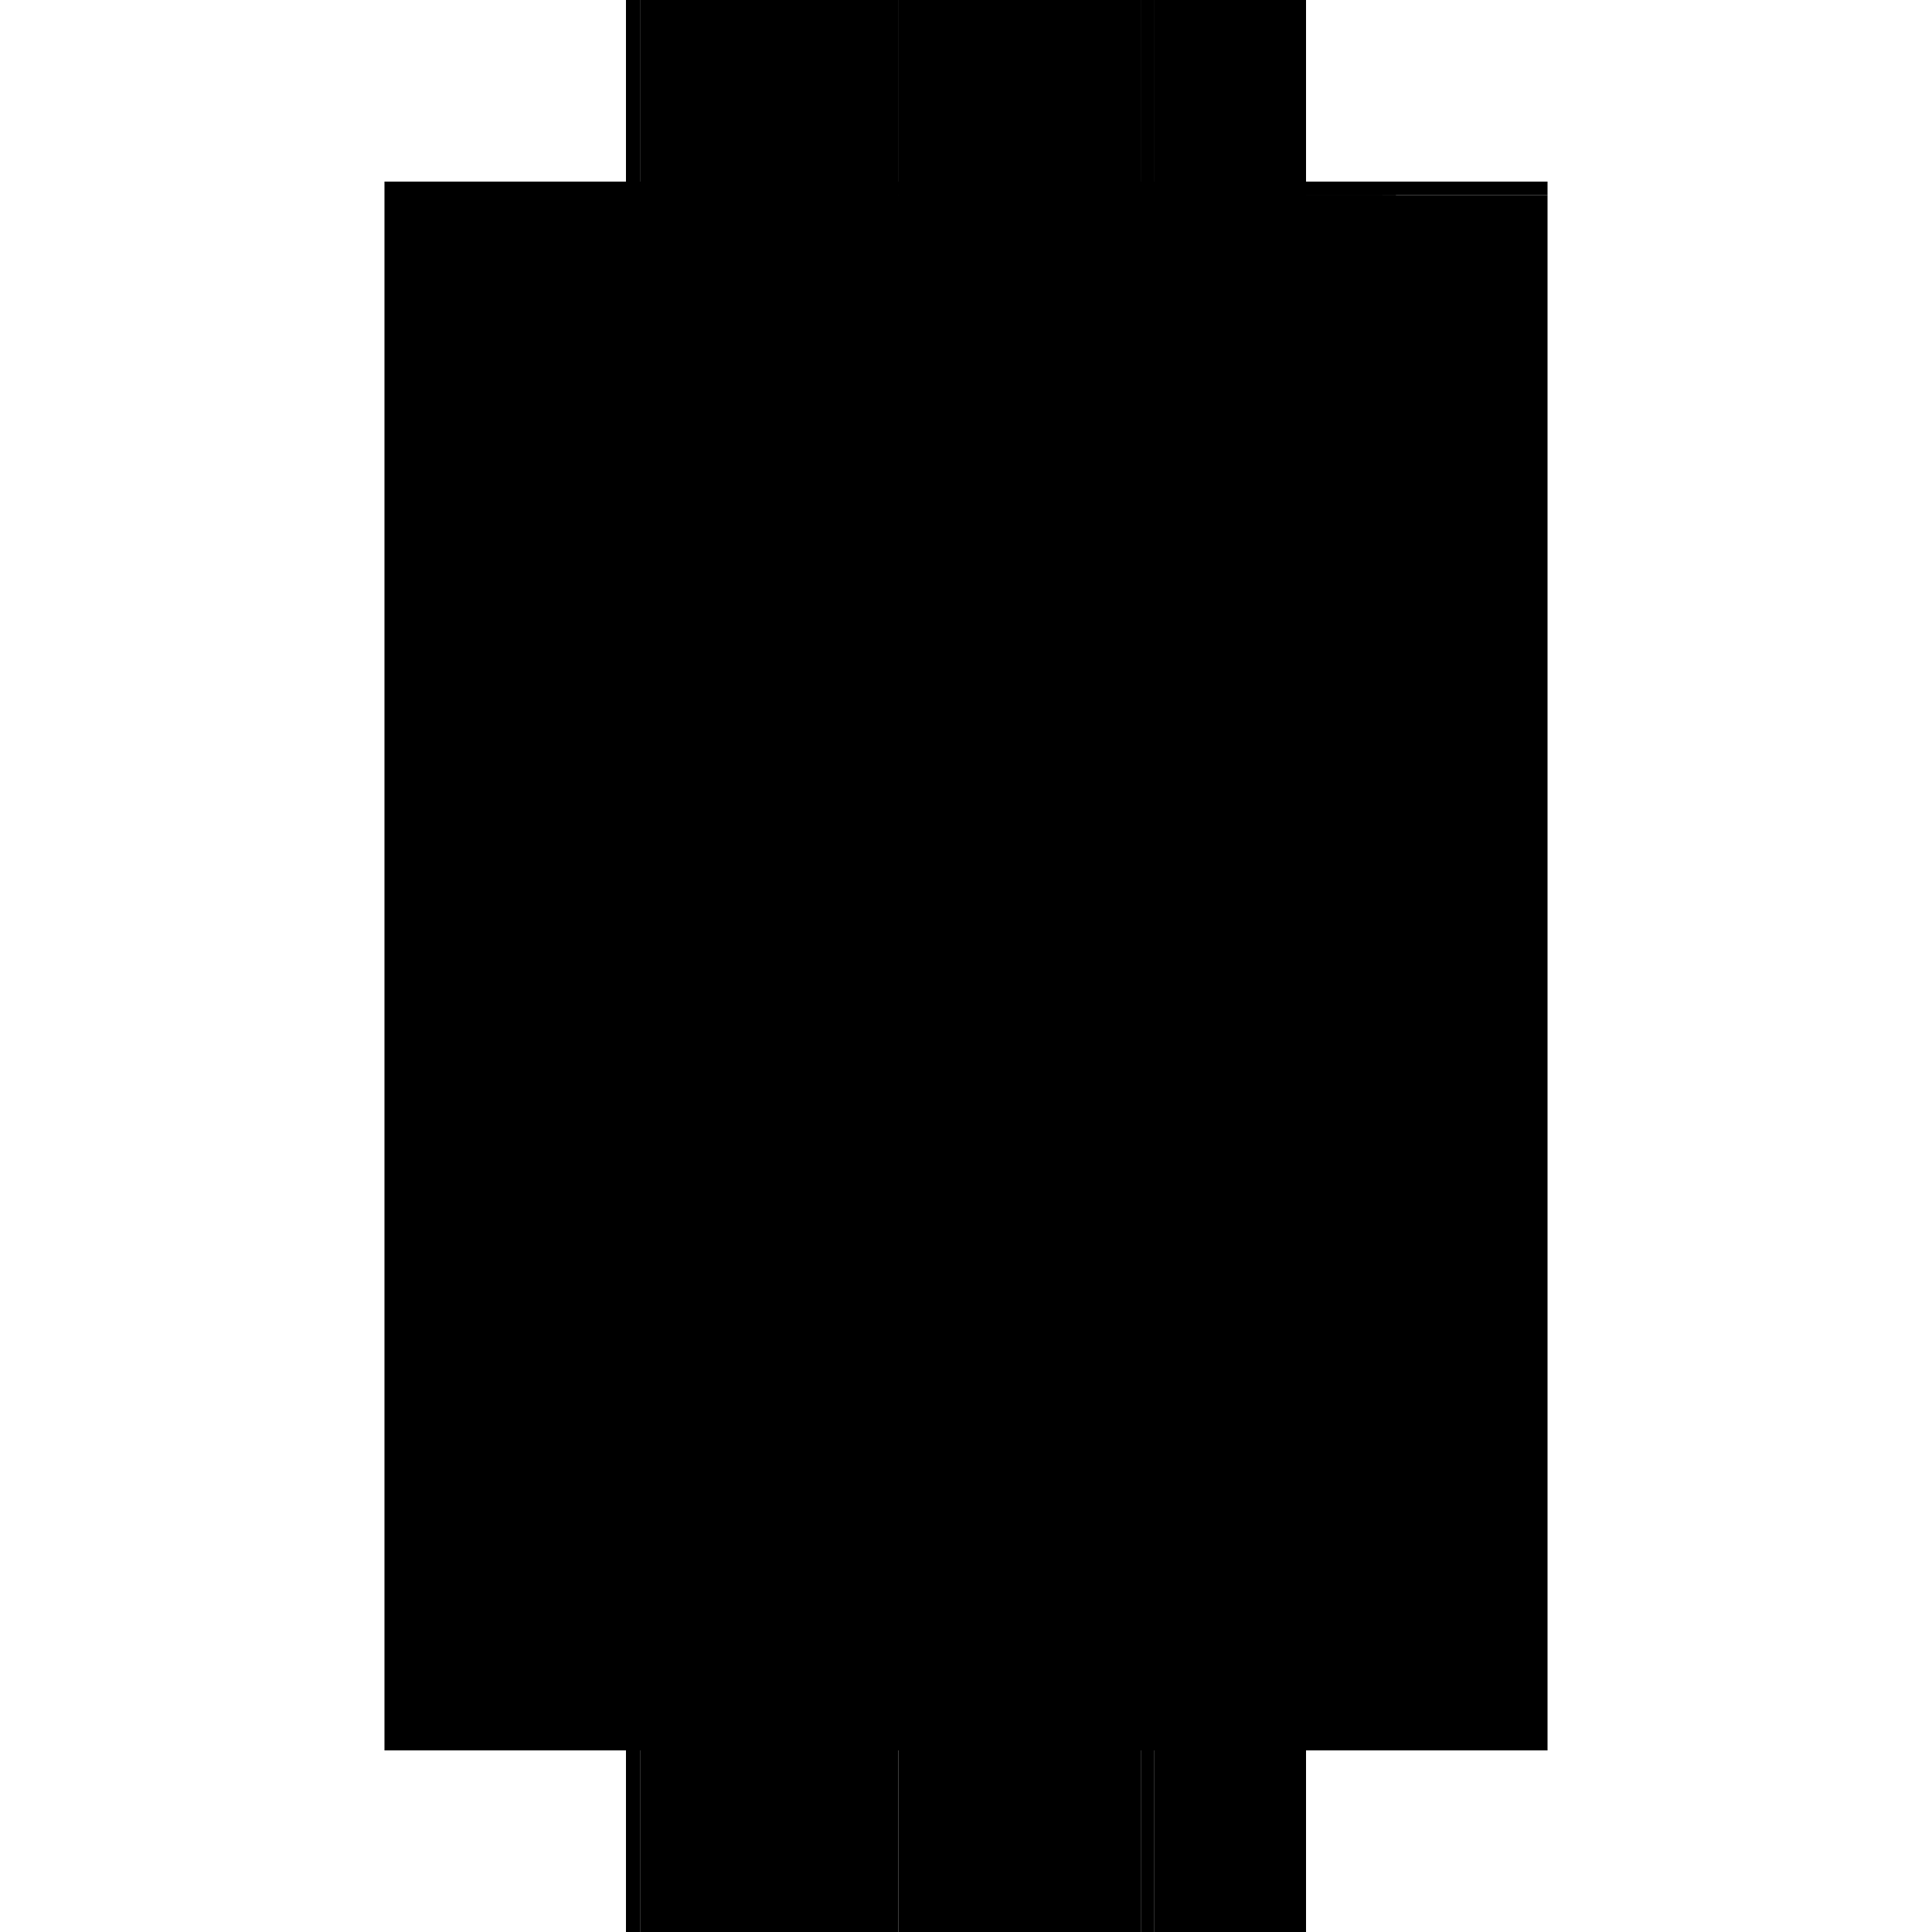<?xml version="1.0" encoding="utf-8" ?>
<svg xmlns="http://www.w3.org/2000/svg" xmlns:ev="http://www.w3.org/2001/xml-events" xmlns:xlink="http://www.w3.org/1999/xlink" baseProfile="full" height="100%" version="1.1" viewBox="-1,-1,2,2" width="100%">
  <defs>
    <style type="text/css"><![CDATA[.vectorEffectClass {vector-effect: non-scaling-stroke;}]]></style>
  </defs>
  <line class="vectorEffectClass" fill="none" stroke="black" stroke-width="0.5" x1="-0.352" x2="-0.352" y1="0.812" y2="-0.812"/>
  <line class="vectorEffectClass" fill="none" stroke="black" stroke-width="0.5" x1="-0.337" x2="-0.337" y1="0.812" y2="-0.798"/>
  <line class="vectorEffectClass" fill="none" stroke="black" stroke-width="0.5" x1="0.352" x2="0.352" y1="0.812" y2="-0.798"/>
  <line class="vectorEffectClass" fill="none" stroke="black" stroke-width="0.5" x1="-0.07" x2="-0.07" y1="0.812" y2="-0.798"/>
  <line class="vectorEffectClass" fill="none" stroke="black" stroke-width="0.5" x1="-0.337" x2="-0.07" y1="0.812" y2="0.812"/>
  <line class="vectorEffectClass" fill="none" stroke="black" stroke-width="0.5" x1="-0.337" x2="-0.07" y1="-0.812" y2="-0.812"/>
  <line class="vectorEffectClass" fill="none" stroke="black" stroke-width="0.5" x1="-0.337" x2="-0.07" y1="-0.798" y2="-0.798"/>
  <line class="vectorEffectClass" fill="none" stroke="black" stroke-width="0.5" x1="-0.07" x2="0.181" y1="-0.812" y2="-0.812"/>
  <line class="vectorEffectClass" fill="none" stroke="black" stroke-width="0.5" x1="-0.07" x2="0.181" y1="0.812" y2="0.812"/>
  <line class="vectorEffectClass" fill="none" stroke="black" stroke-width="0.5" x1="0.195" x2="0.352" y1="-0.812" y2="-0.812"/>
  <line class="vectorEffectClass" fill="none" stroke="black" stroke-width="0.5" x1="0.195" x2="0.352" y1="0.812" y2="0.812"/>
  <line class="vectorEffectClass" fill="none" stroke="black" stroke-width="0.5" x1="-0.352" x2="-0.337" y1="-0.812" y2="-0.812"/>
  <line class="vectorEffectClass" fill="none" stroke="black" stroke-width="0.5" x1="-0.352" x2="-0.337" y1="0.812" y2="0.812"/>
  <line class="vectorEffectClass" fill="none" stroke="black" stroke-width="0.5" x1="0.181" x2="0.195" y1="-0.812" y2="-0.812"/>
  <line class="vectorEffectClass" fill="none" stroke="black" stroke-width="0.5" x1="0.352" x2="0.352" y1="-0.798" y2="-0.812"/>
  <line class="vectorEffectClass" fill="none" stroke="black" stroke-width="0.5" x1="0.181" x2="0.195" y1="0.812" y2="0.812"/>
  <line class="vectorEffectClass" fill="none" stroke="black" stroke-width="0.5" x1="-0.337" x2="-0.337" y1="-0.798" y2="-0.812"/>
  <line class="vectorEffectClass" fill="none" stroke="black" stroke-width="0.5" x1="-0.07" x2="-0.07" y1="-0.798" y2="-0.812"/>
  <line class="vectorEffectClass" fill="none" stroke="black" stroke-dasharray="5.0 5.0" stroke-width="0.5" x1="0.181" x2="0.181" y1="0.812" y2="-0.798"/>
  <line class="vectorEffectClass" fill="none" stroke="black" stroke-dasharray="5.0 5.0" stroke-width="0.5" x1="0.195" x2="0.195" y1="0.812" y2="-0.798"/>
  <line class="vectorEffectClass" fill="none" stroke="black" stroke-dasharray="5.0 5.0" stroke-width="0.5" x1="-0.07" x2="0.181" y1="-0.798" y2="-0.798"/>
  <line class="vectorEffectClass" fill="none" stroke="black" stroke-dasharray="5.0 5.0" stroke-width="0.5" x1="0.195" x2="0.352" y1="-0.798" y2="-0.798"/>
  <line class="vectorEffectClass" fill="none" stroke="black" stroke-dasharray="5.0 5.0" stroke-width="0.5" x1="0.181" x2="0.181" y1="-0.798" y2="-0.812"/>
  <line class="vectorEffectClass" fill="none" stroke="black" stroke-dasharray="5.0 5.0" stroke-width="0.5" x1="0.195" x2="0.195" y1="-0.798" y2="-0.812"/>
  <line class="vectorEffectClass" fill="none" stroke="black" stroke-dasharray="5.0 5.0" stroke-width="0.5" x1="0.181" x2="0.195" y1="-0.798" y2="-0.798"/>
</svg>
